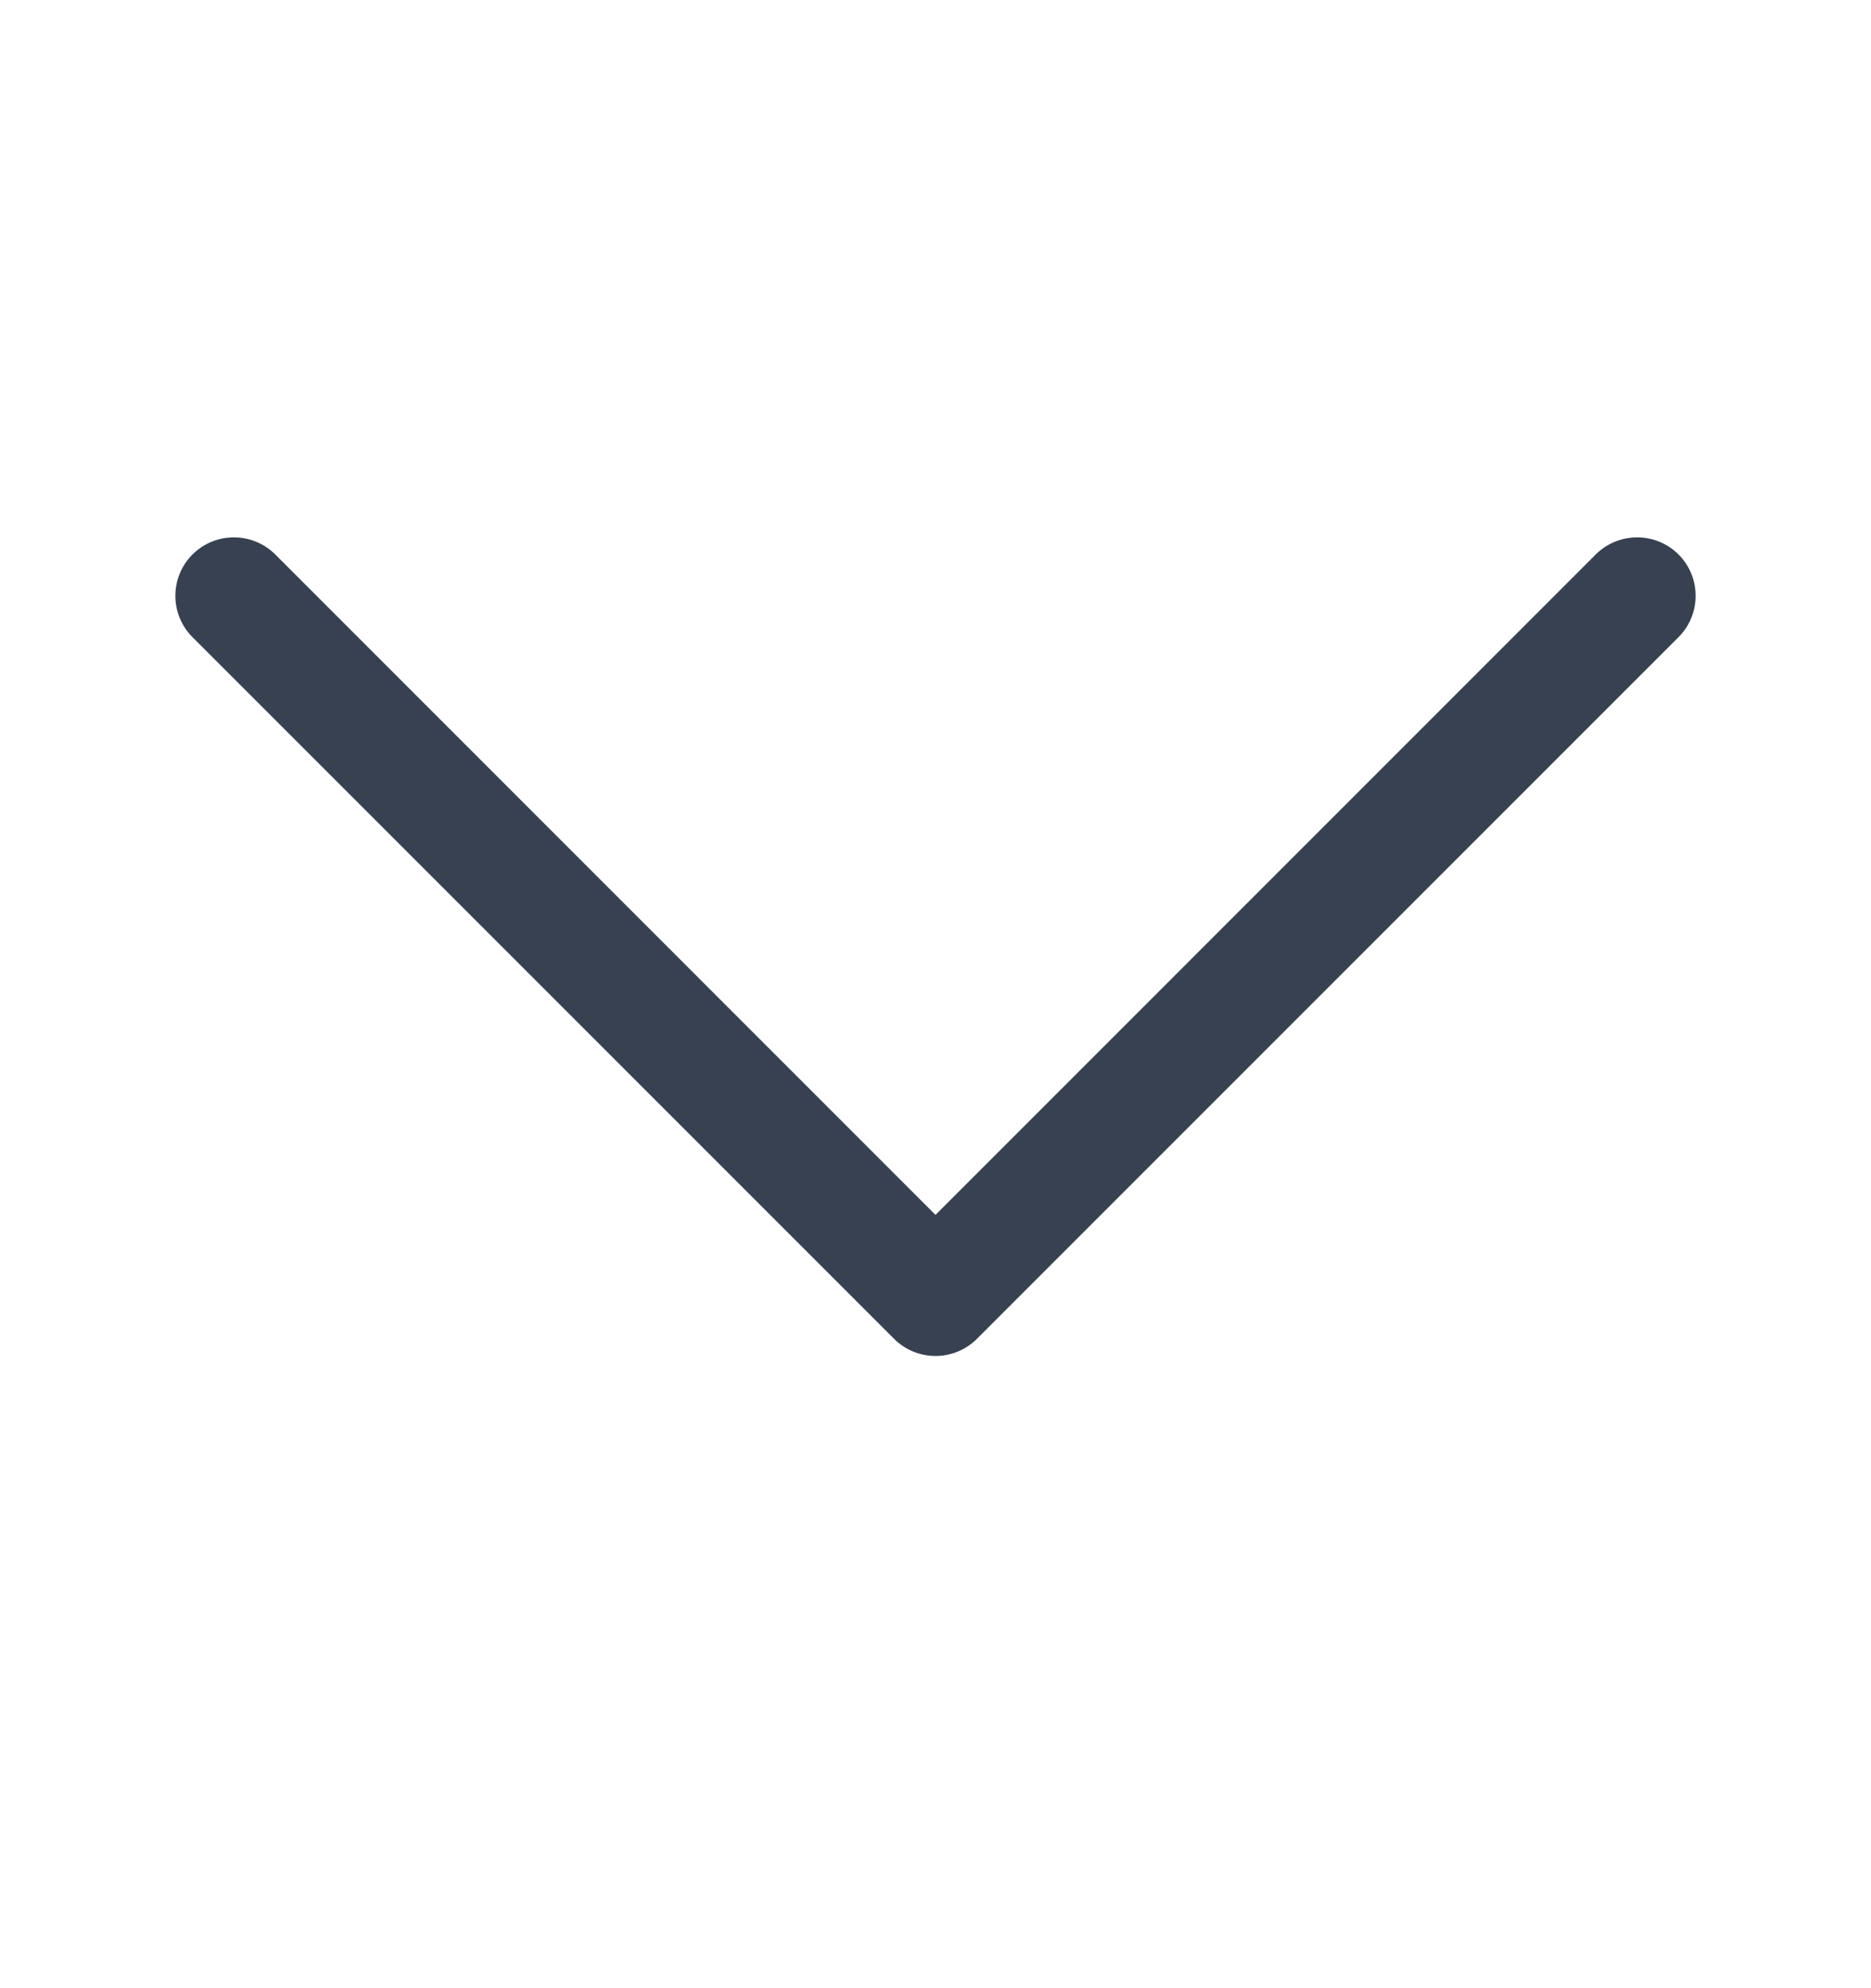 <svg width="16" height="17" viewBox="0 0 16 17" fill="none" xmlns="http://www.w3.org/2000/svg">
<path fill-rule="evenodd" clip-rule="evenodd" d="M1.646 4.741C1.842 4.546 2.158 4.546 2.354 4.741L8 10.388L13.646 4.741C13.842 4.546 14.158 4.546 14.354 4.741C14.549 4.936 14.549 5.253 14.354 5.448L8.354 11.448C8.158 11.643 7.842 11.643 7.646 11.448L1.646 5.448C1.451 5.253 1.451 4.936 1.646 4.741Z" fill="#374151"/>
</svg>
